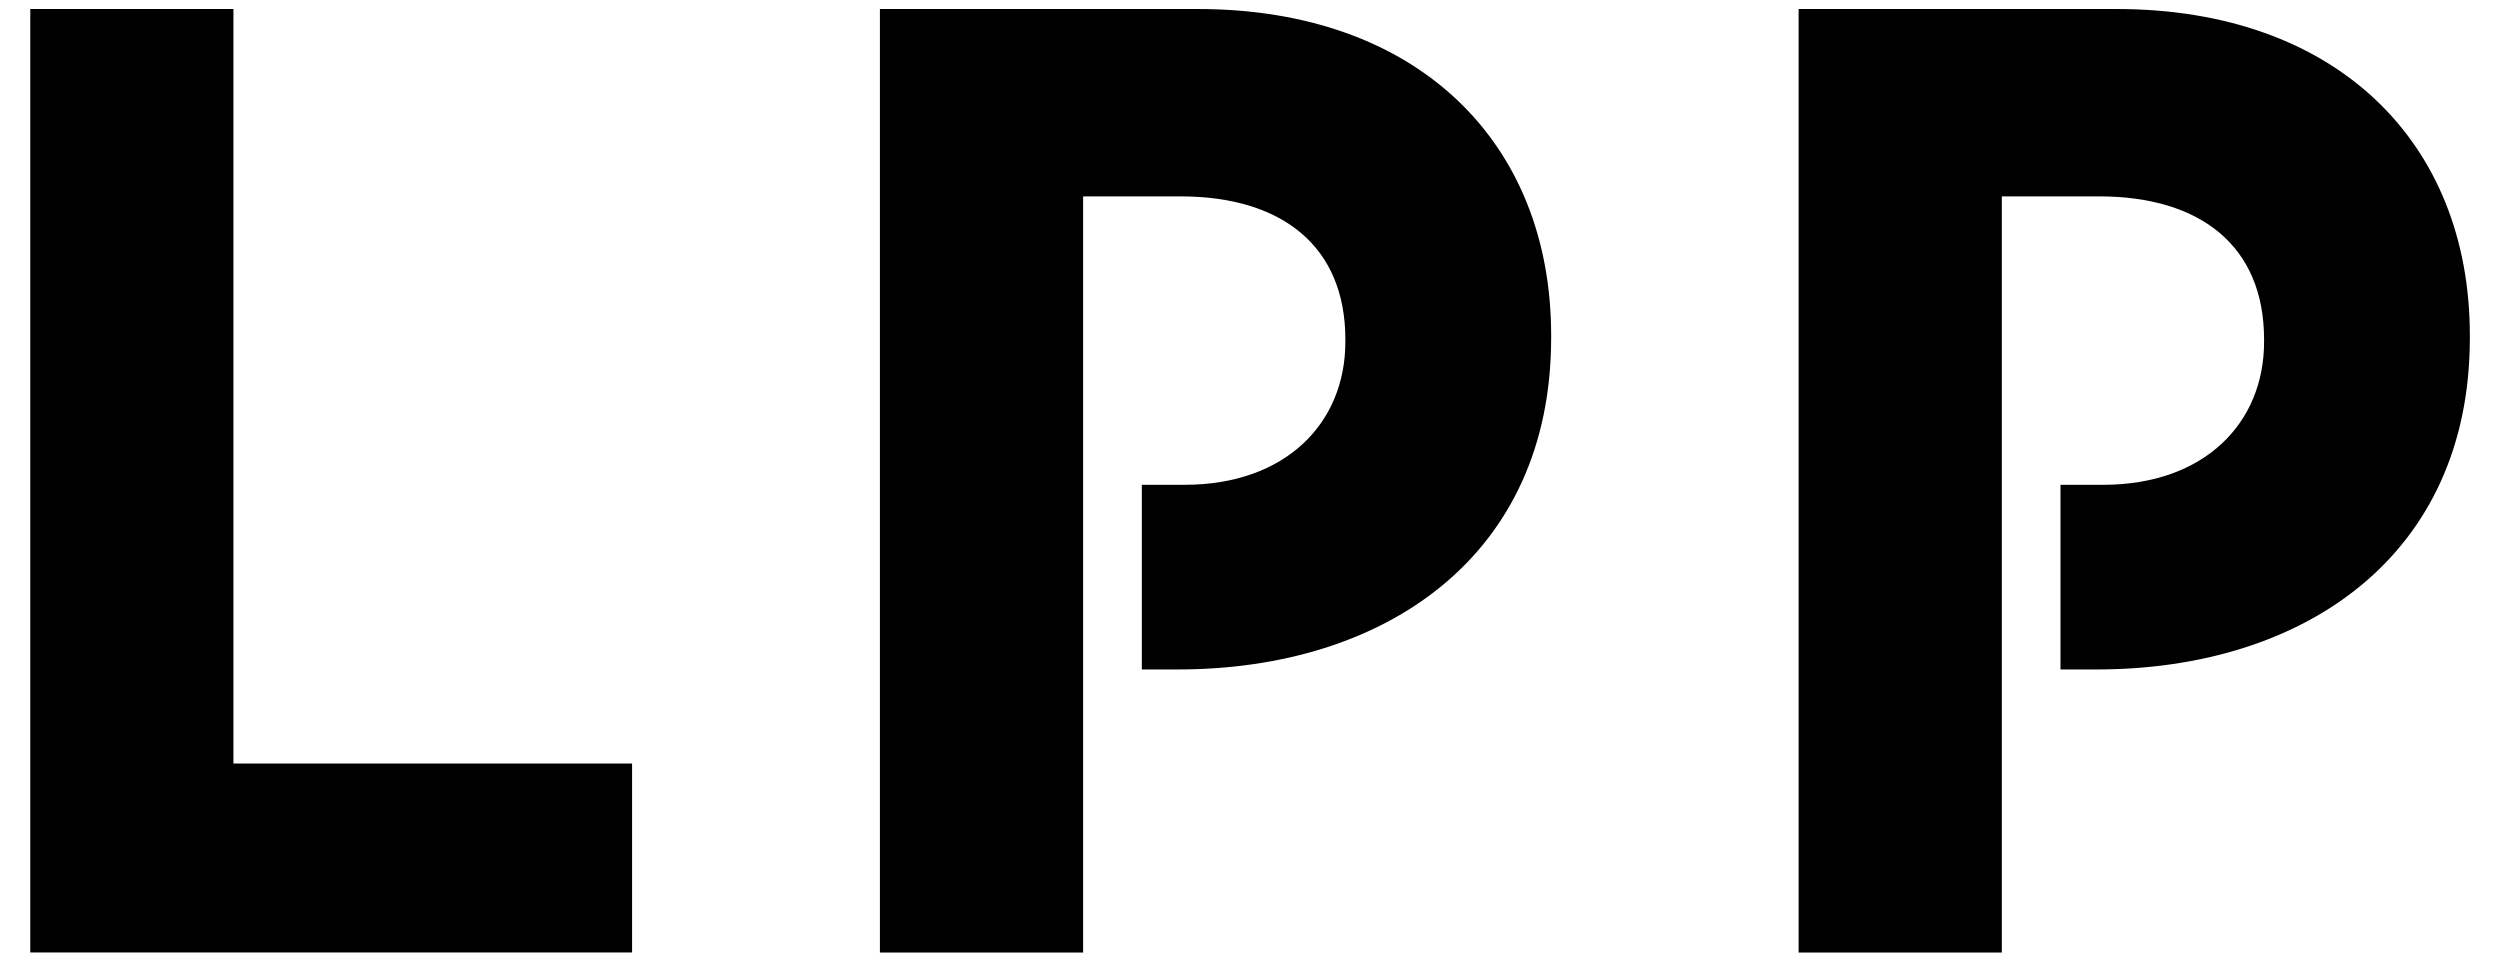 <svg viewBox="0 0 78 30" xmlns:xlink="http://www.w3.org/1999/xlink" xmlns="http://www.w3.org/2000/svg" width="78" height="30" fill="none">
    <path fill="#000" d="M7.283 23.823V.28H.945v29.437h18.776v-5.895H7.283ZM37.367.281h-9.914v29.437h6.34V6.127h3.037c3.17 0 5.145 1.557 5.145 4.46v.082c0 2.524-1.852 4.457-5.02 4.457h-1.33v5.761h1.123c6.462 0 11.648-3.532 11.648-10.343v-.084c0-6.015-4.157-10.179-11.029-10.179ZM66.03.281h-9.913v29.437h6.34V6.127h3.037c3.17 0 5.145 1.557 5.145 4.46v.082c0 2.524-1.854 4.457-5.022 4.457h-1.33v5.761h1.124c6.463 0 11.648-3.532 11.648-10.343v-.084C77.059 4.445 72.903.281 66.03.281Z"/>
</svg>